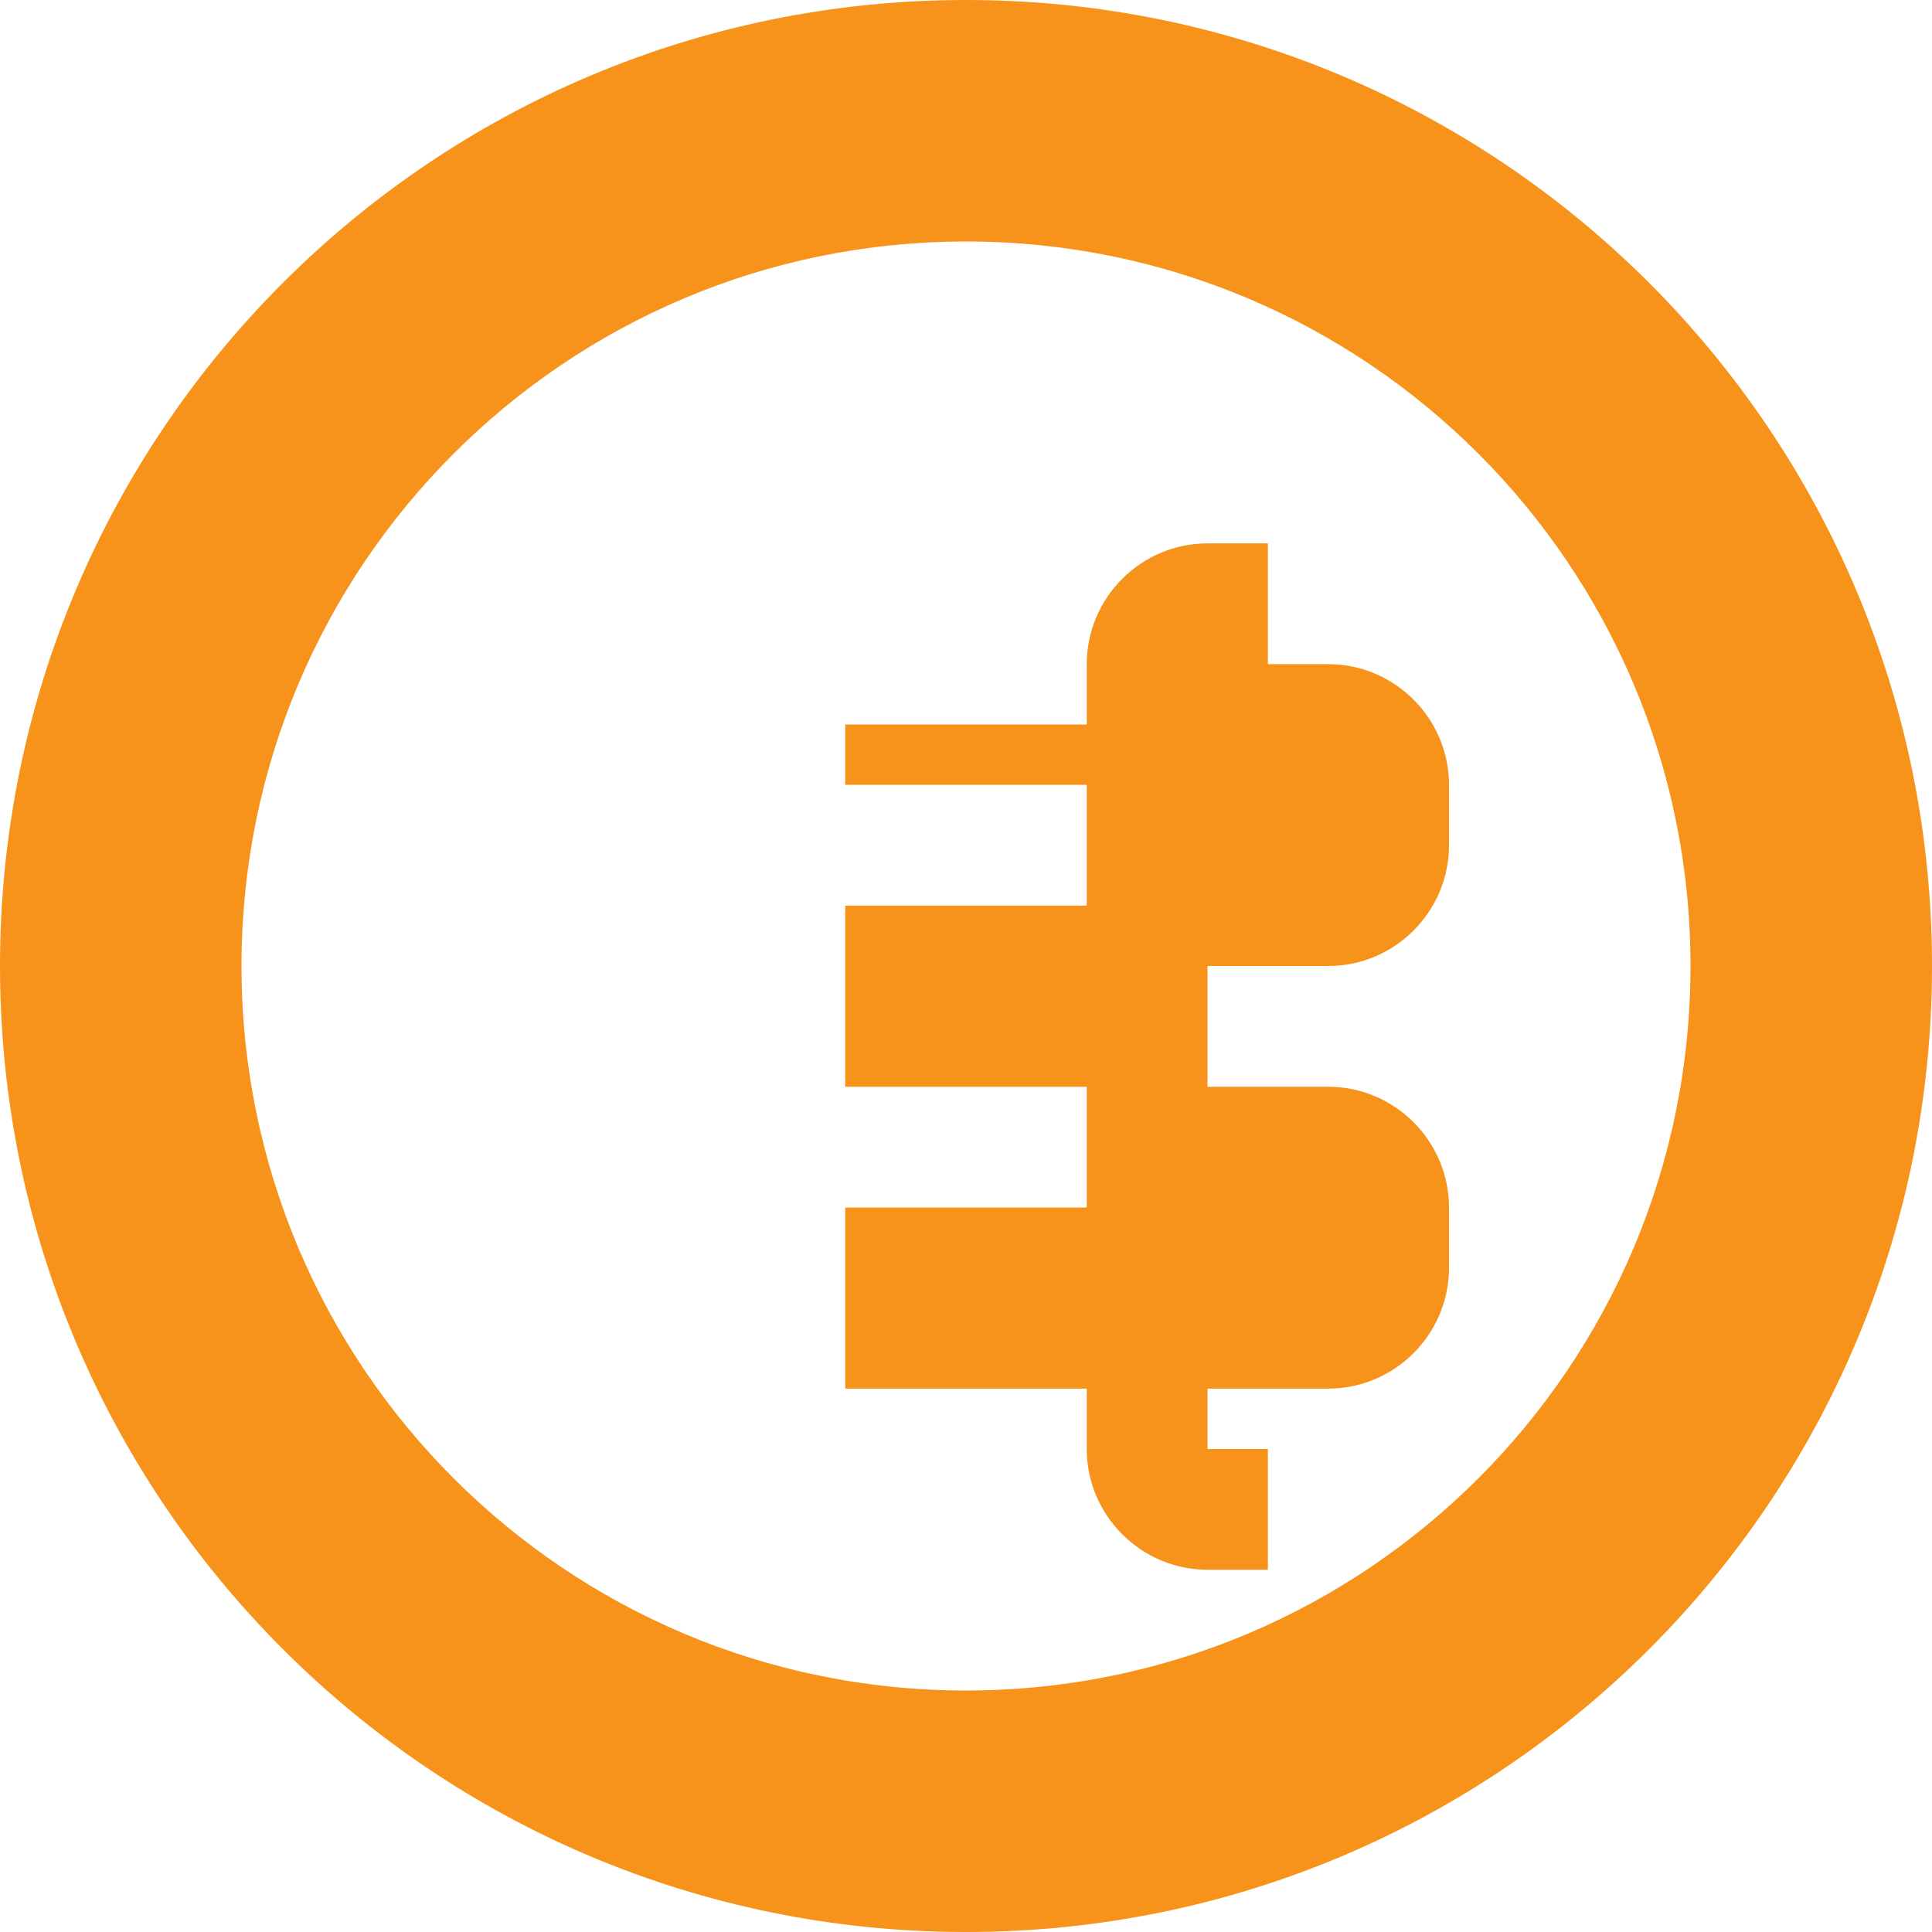 <?xml version="1.0" encoding="UTF-8"?>
<svg width="32" height="32" version="1.1" viewBox="0 0 32 32" xmlns="http://www.w3.org/2000/svg">
  <path d="M16 0C7.16 0 0 7.16 0 16s7.16 16 16 16 16-7.16 16-16S24.84 0 16 0zm0 28C9.37 28 4 22.63 4 16S9.37 4 16 4s12 5.37 12 12-5.37 12-12 12zm-2-18v3h4v2h-4v3h4v2h-4v3h4v1c0 1.1.9 2 2 2h1v-2h-1v-1h2c1.1 0 2-.9 2-2v-1c0-1.1-.9-2-2-2h-2v-2h2c1.1 0 2-.9 2-2v-1c0-1.1-.9-2-2-2h-1v-2h-1c-1.1 0-2 .9-2 2v1h-4z" fill="#f7931a"/>
</svg>

